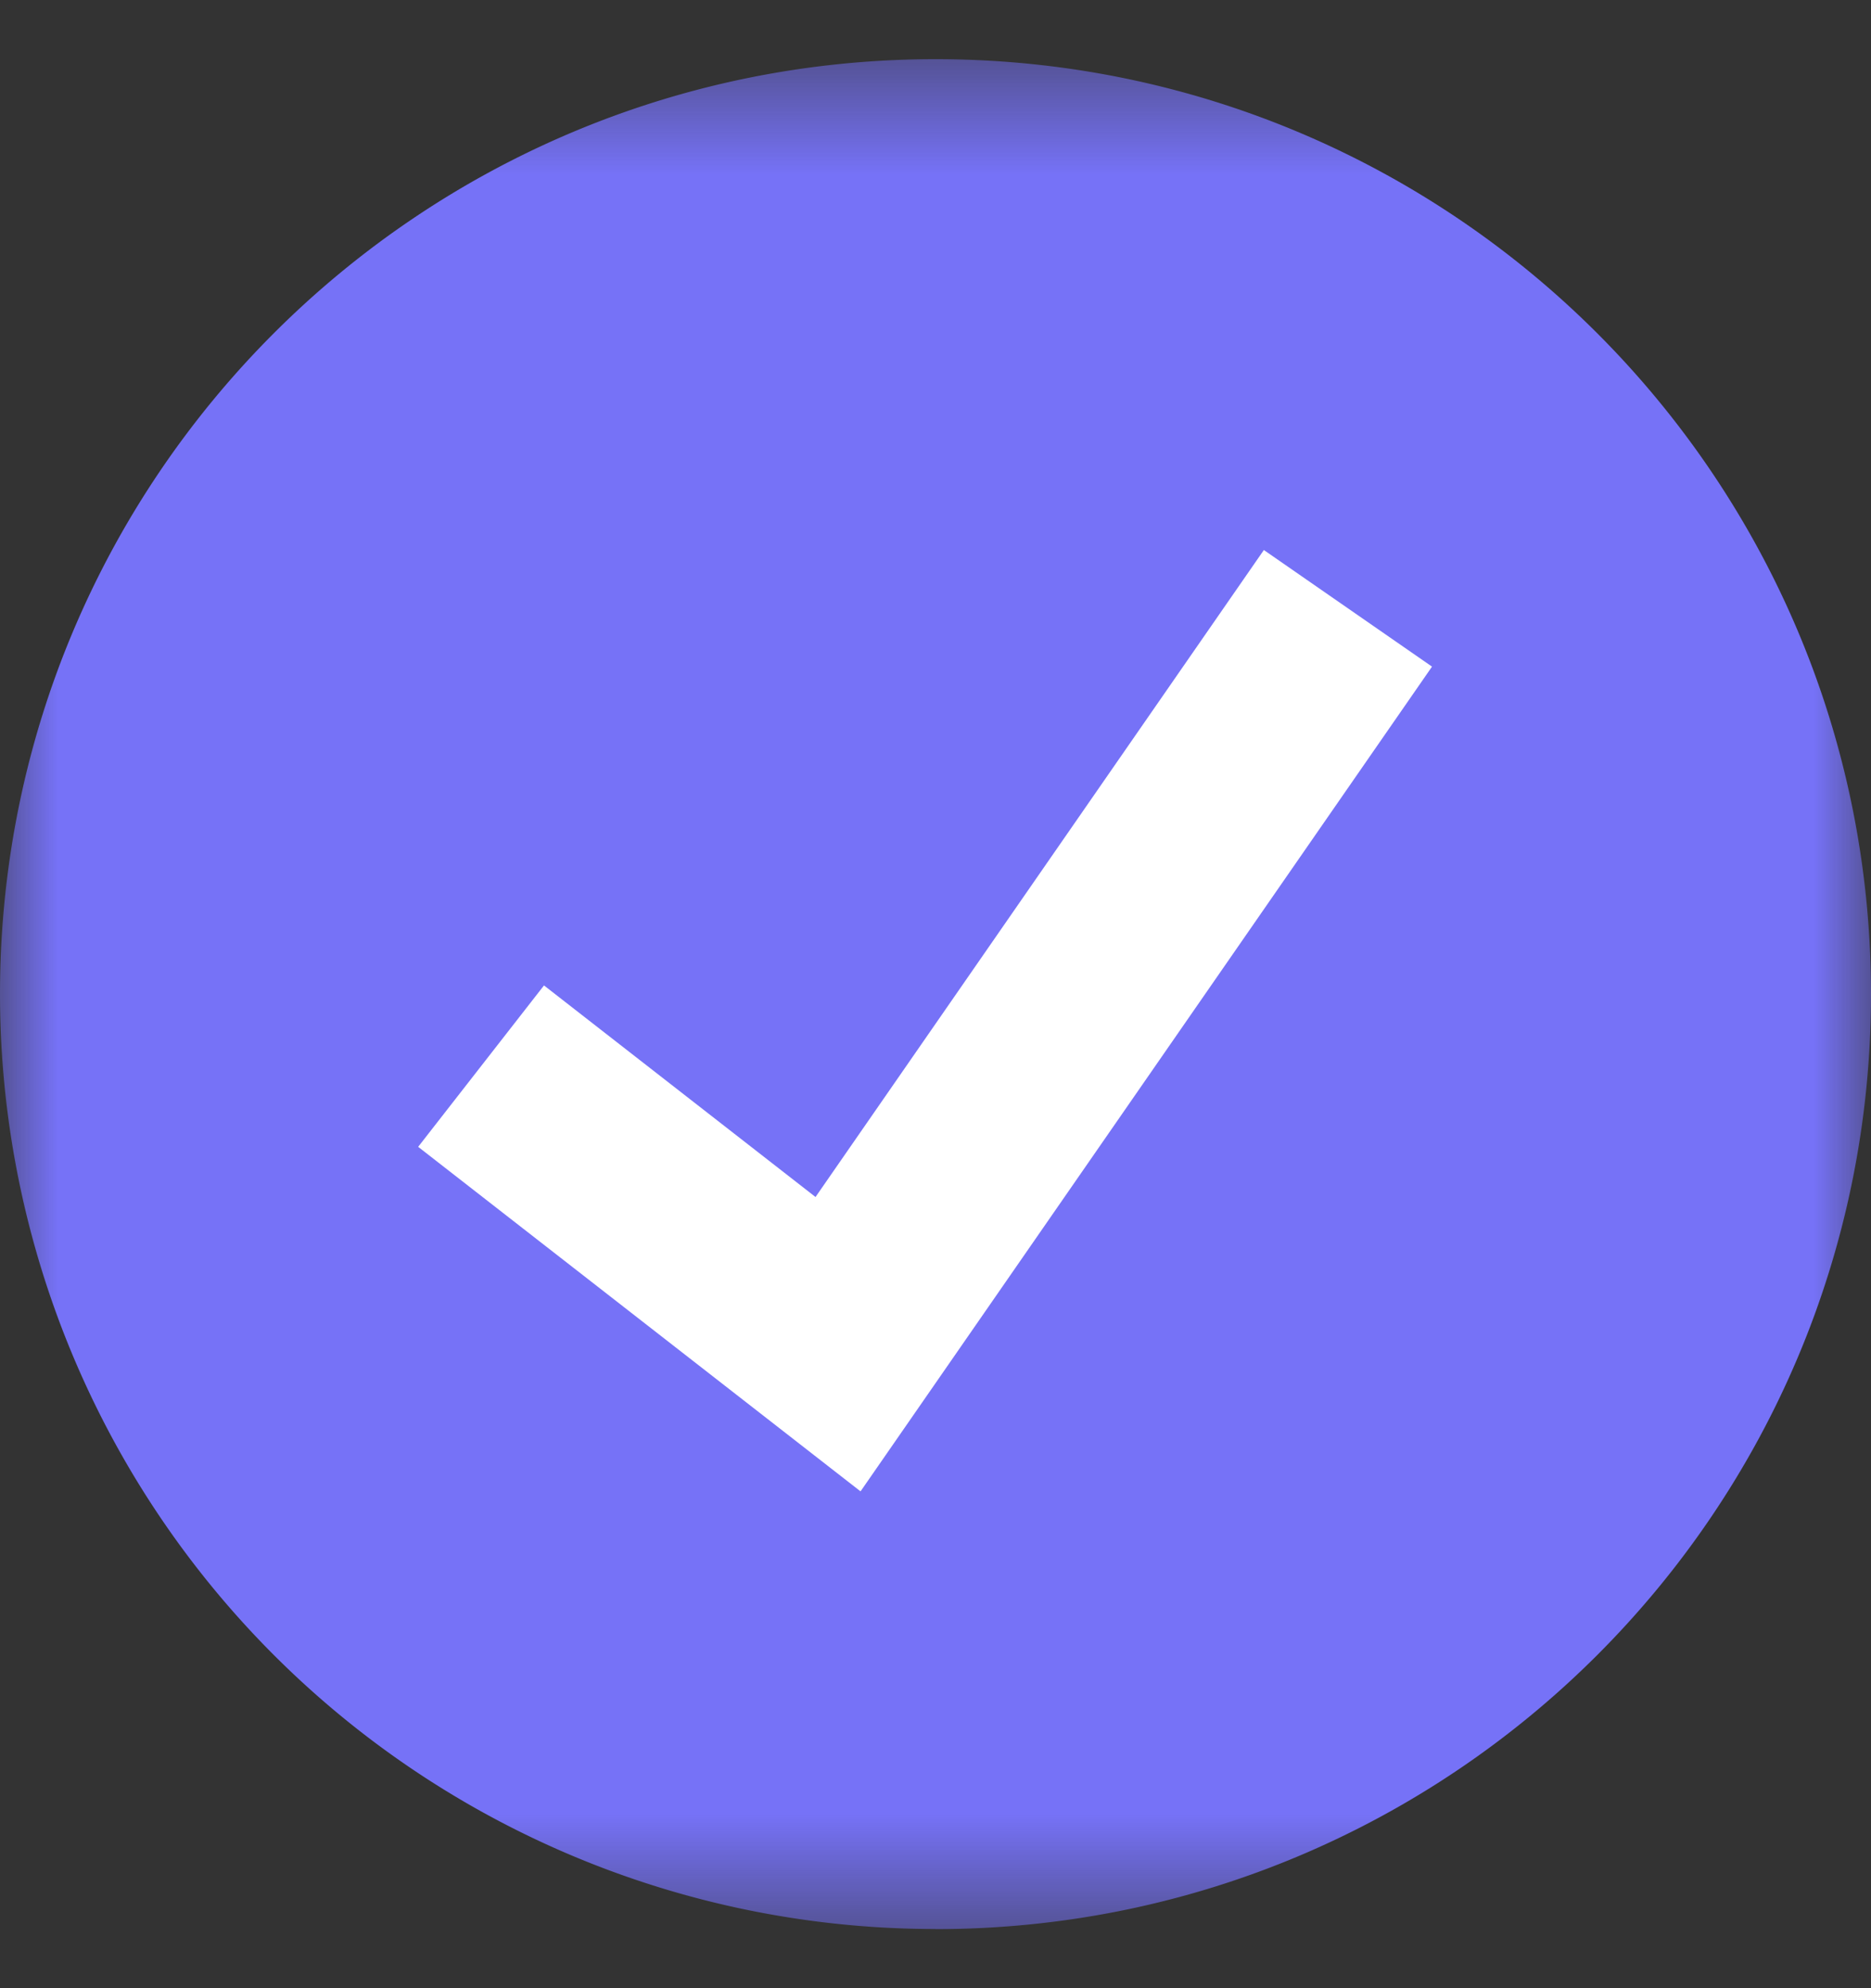 <svg xmlns="http://www.w3.org/2000/svg" width="16" height="17" fill="none" viewBox="0 0 16 17"><rect x="0" y="0" width="16" height="17" fill="#333333" stroke="none"/><g id="Clip path group"><mask id="mask0_54_284" width="16" height="17" x="0" y="0" maskUnits="userSpaceOnUse" style="mask-type:luminance"><g id="clip0_411_6265"><path id="Vector" fill="#fff" d="M16 .5H0v16h16V.5Z"/></g></mask><g mask="url(#mask0_54_284)"><g id="Group"><path id="Vector_2" fill="#7672F7" d="M8 16.495c4.418 0 8-3.579 8-7.994C16 4.085 12.418.506 8 .506S0 4.086 0 8.5a7.997 7.997 0 0 0 8 7.994Z"/><path id="Vector_3" fill="#fff" d="M7.359 12.752 3.576 9.806l1.076-1.38 2.322 1.809 3.834-5.532 1.438.997-4.887 7.052Z"/></g></g></g></svg>